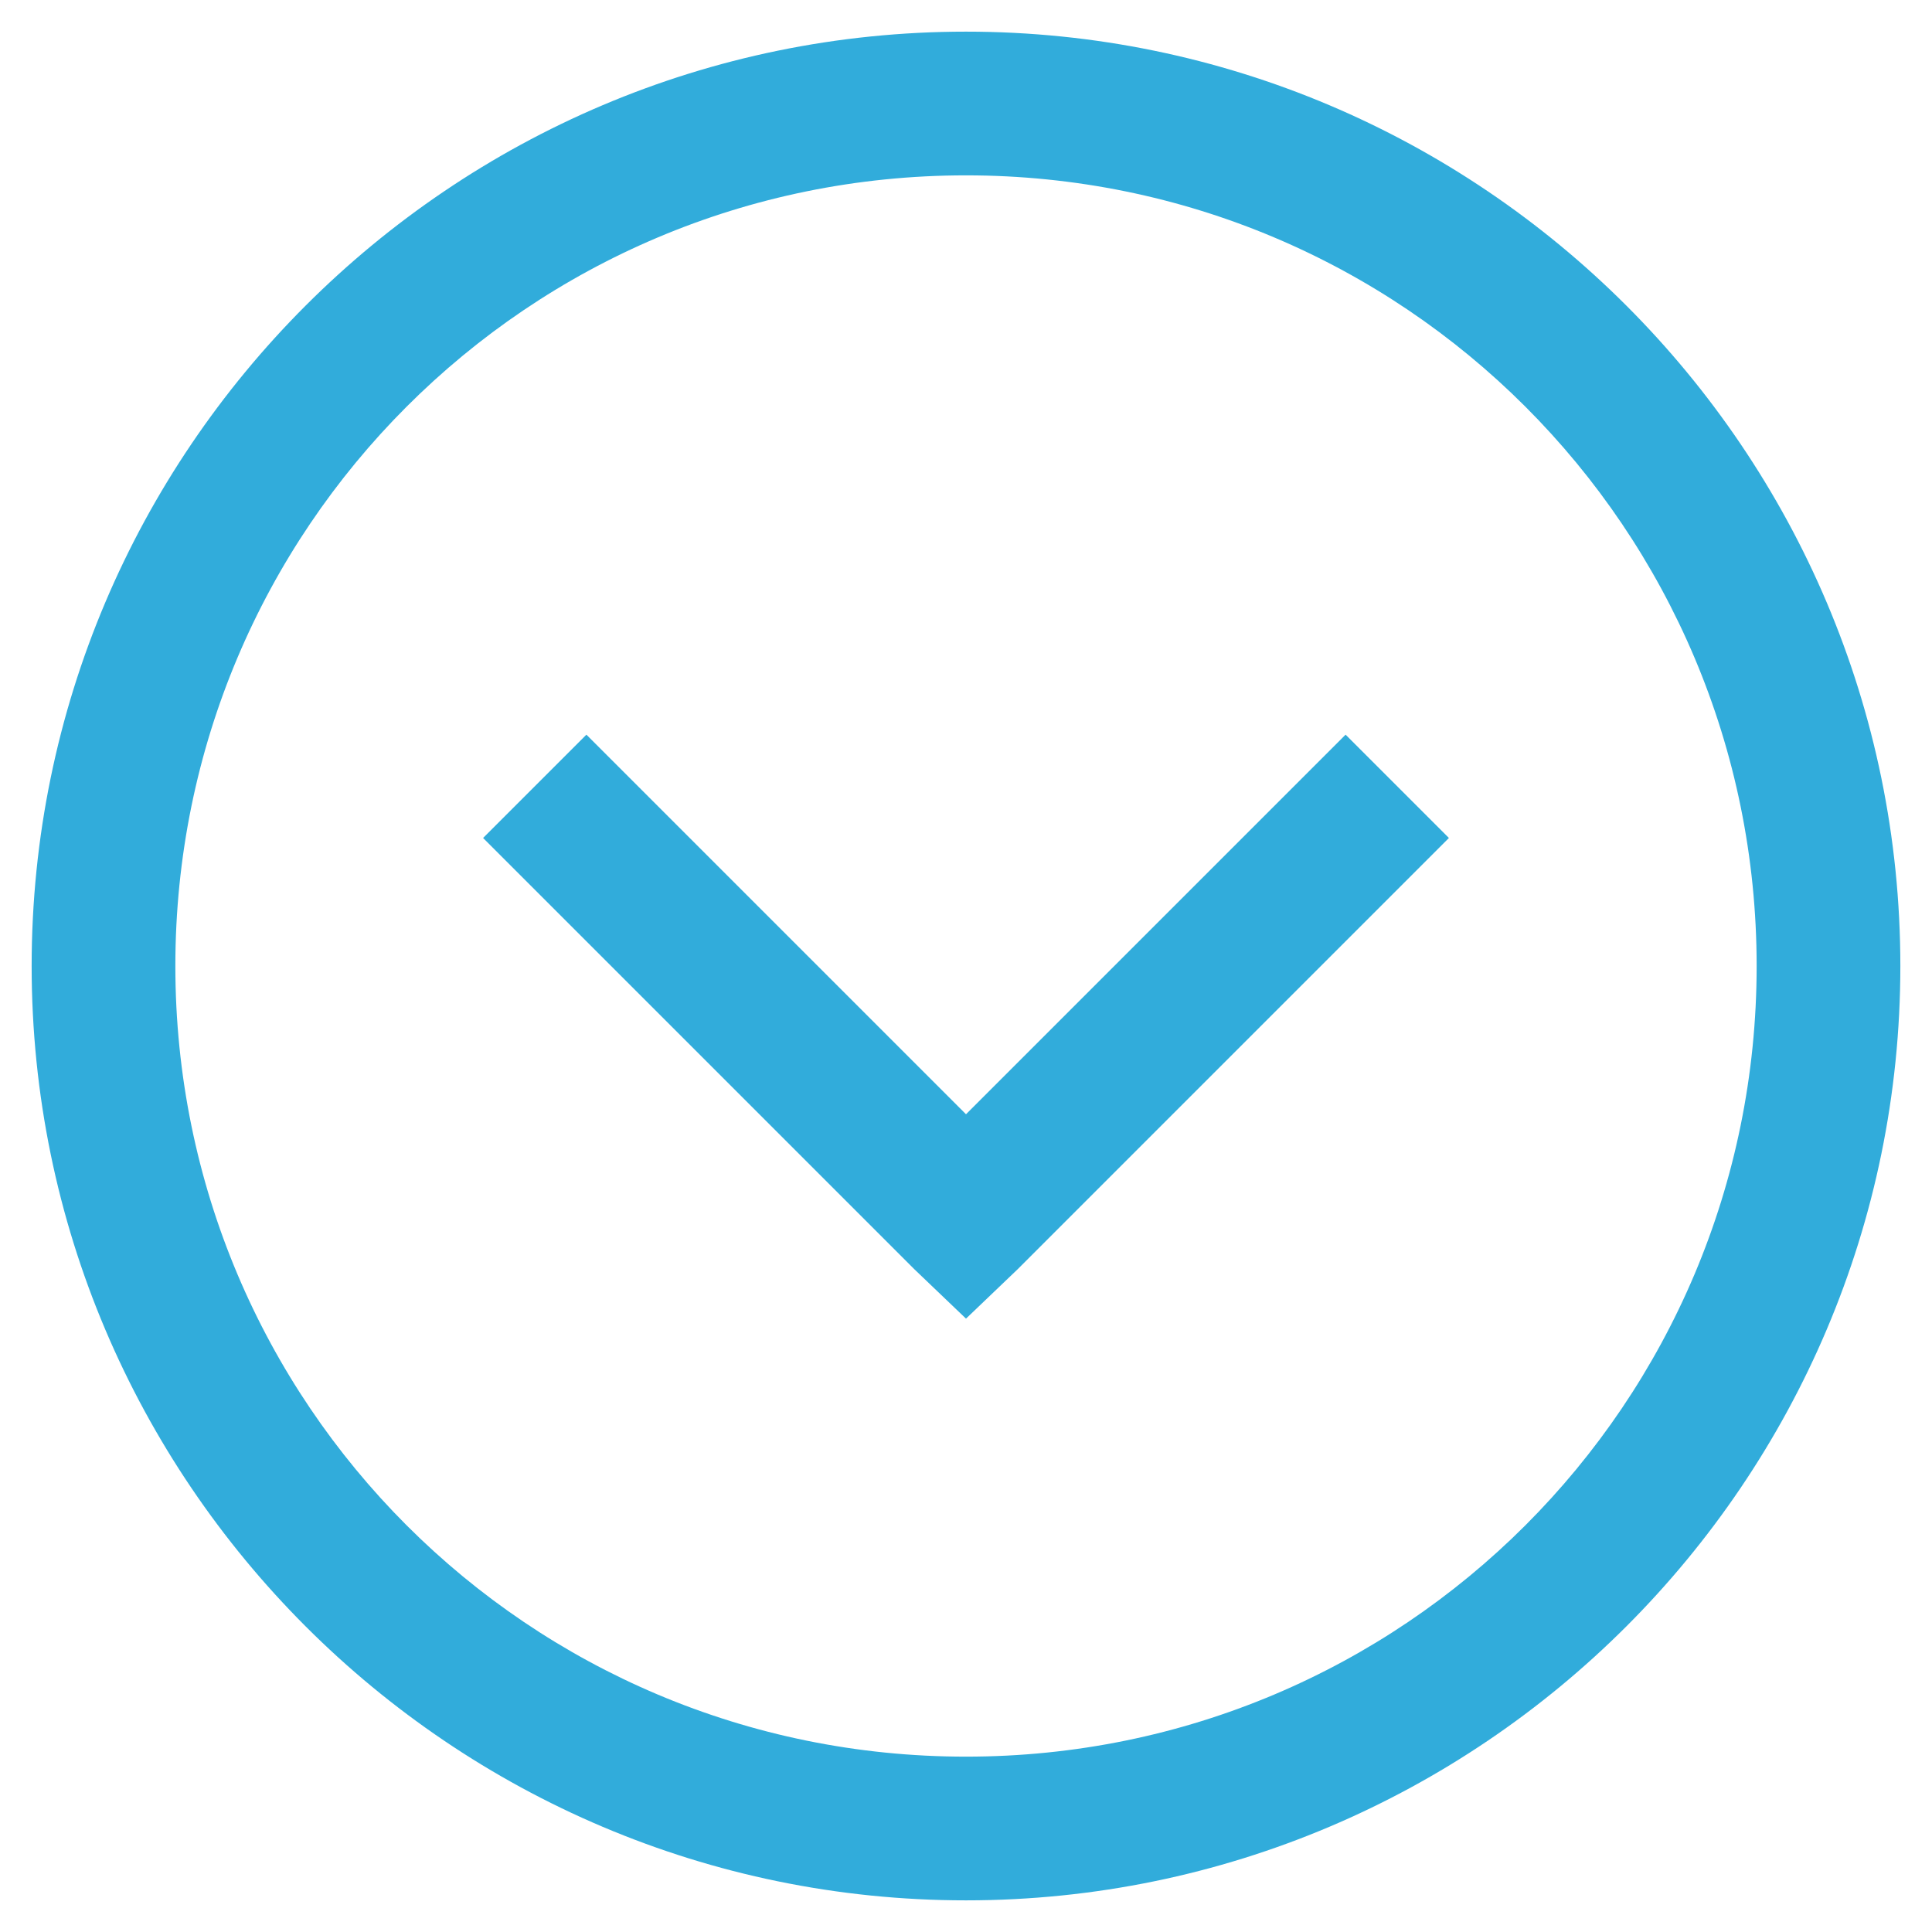 <svg width="42" height="42" viewBox="0 0 42 42" fill="none" xmlns="http://www.w3.org/2000/svg">
<path d="M21 0.688C9.8 0.688 0.688 9.8 0.688 21C0.688 32.2 9.8 41.312 21 41.312C32.2 41.312 41.312 32.2 41.312 21C41.312 9.8 32.2 0.688 21 0.688ZM21 3.812C30.509 3.812 38.188 11.491 38.188 21C38.188 30.509 30.509 38.188 21 38.188C11.491 38.188 3.812 30.509 3.812 21C3.812 11.491 11.491 3.812 21 3.812ZM12.748 15.971L10.502 18.217L19.877 27.592L21 28.666L22.123 27.592L31.498 18.217L29.252 15.971L21 24.223L12.748 15.971Z" fill="#31ACDB"/>
</svg>
